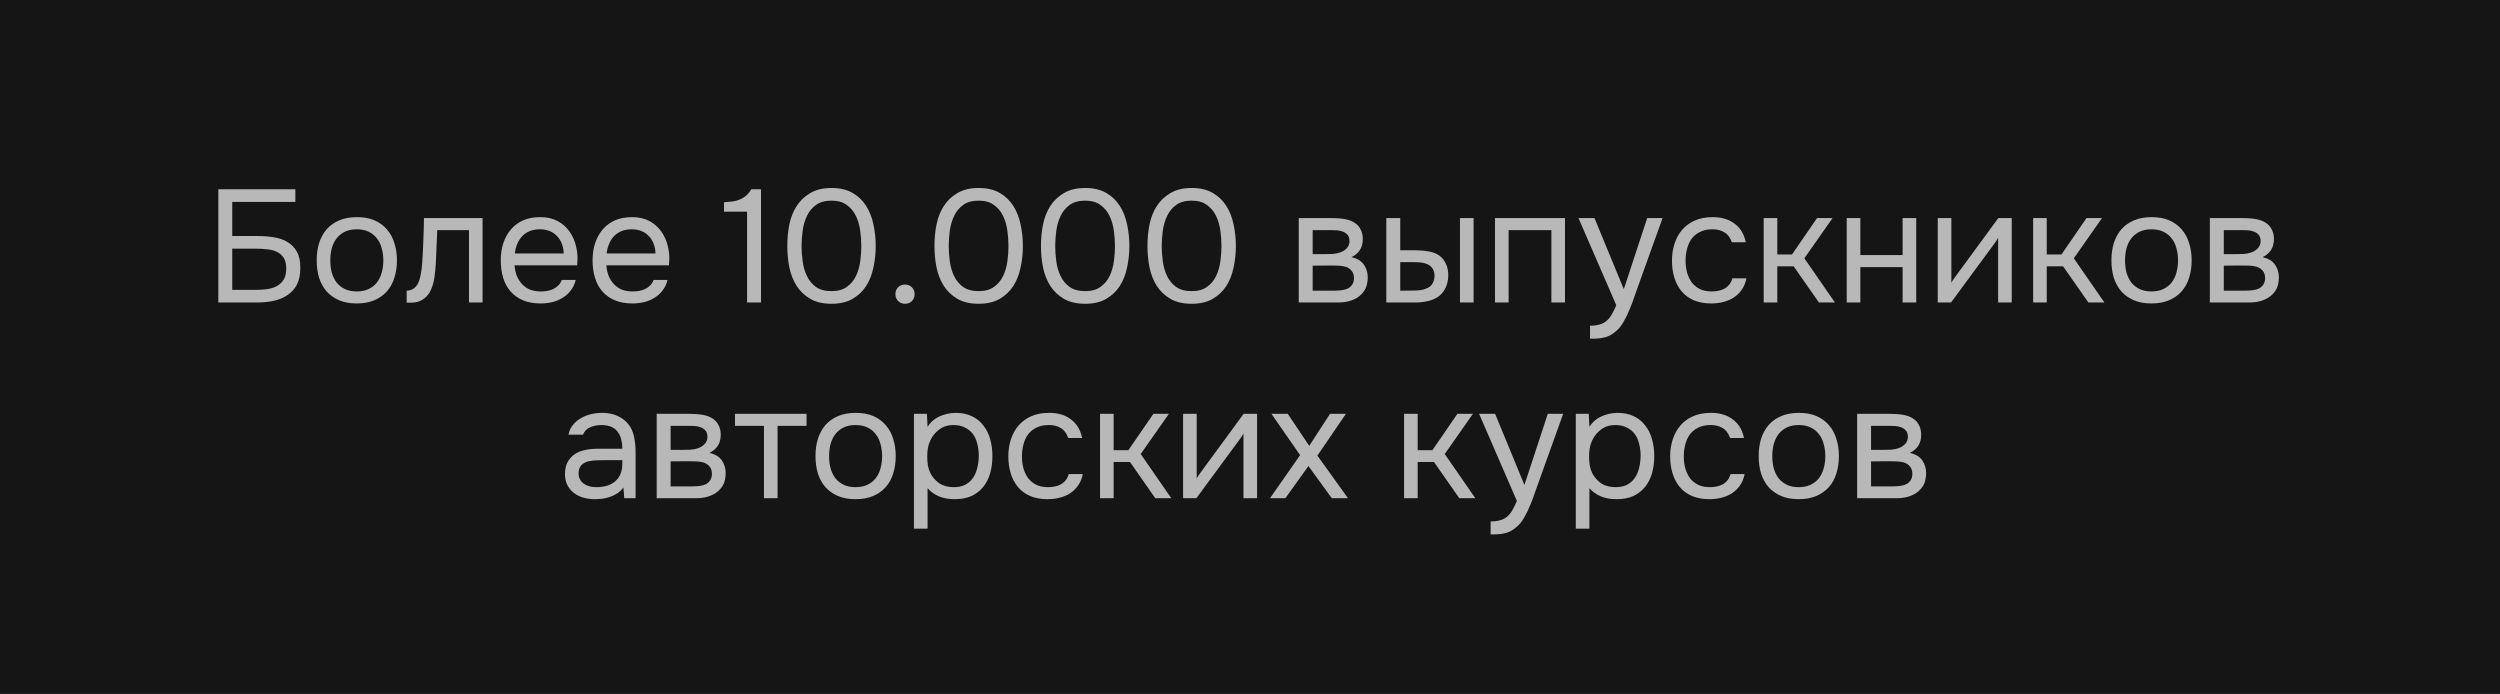 <?xml version="1.0" encoding="UTF-8"?> <svg xmlns="http://www.w3.org/2000/svg" width="281" height="78" viewBox="0 0 281 78" fill="none"> <rect width="281" height="78" fill="#151515"></rect> <path d="M24.54 21.274H33.198V22.696H26.106V26.53H29.004C29.628 26.53 30.222 26.578 30.786 26.674C31.362 26.758 31.866 26.932 32.298 27.196C32.742 27.448 33.096 27.808 33.36 28.276C33.624 28.732 33.756 29.332 33.756 30.076C33.756 30.856 33.63 31.492 33.378 31.984C33.126 32.464 32.778 32.854 32.334 33.154C31.902 33.454 31.392 33.67 30.804 33.802C30.216 33.934 29.592 34 28.932 34H24.54V21.274ZM26.106 32.578H28.734C29.166 32.578 29.586 32.554 29.994 32.506C30.414 32.446 30.786 32.332 31.11 32.164C31.434 31.984 31.692 31.738 31.884 31.426C32.076 31.114 32.172 30.7 32.172 30.184C32.172 29.668 32.076 29.266 31.884 28.978C31.692 28.678 31.44 28.456 31.128 28.312C30.816 28.156 30.456 28.06 30.048 28.024C29.652 27.976 29.244 27.952 28.824 27.952H26.106V32.578ZM40.133 24.406C40.889 24.406 41.543 24.526 42.095 24.766C42.647 25.006 43.109 25.342 43.481 25.774C43.865 26.206 44.147 26.722 44.327 27.322C44.519 27.91 44.615 28.558 44.615 29.266C44.615 29.974 44.519 30.628 44.327 31.228C44.147 31.816 43.865 32.326 43.481 32.758C43.109 33.178 42.641 33.508 42.077 33.748C41.513 33.988 40.853 34.108 40.097 34.108C39.341 34.108 38.681 33.988 38.117 33.748C37.565 33.508 37.097 33.178 36.713 32.758C36.341 32.326 36.059 31.816 35.867 31.228C35.687 30.628 35.597 29.974 35.597 29.266C35.597 28.558 35.687 27.91 35.867 27.322C36.059 26.722 36.341 26.206 36.713 25.774C37.097 25.342 37.571 25.006 38.135 24.766C38.699 24.526 39.365 24.406 40.133 24.406ZM40.097 32.758C40.613 32.758 41.057 32.668 41.429 32.488C41.813 32.308 42.125 32.062 42.365 31.75C42.617 31.426 42.797 31.054 42.905 30.634C43.025 30.214 43.085 29.758 43.085 29.266C43.085 28.786 43.025 28.336 42.905 27.916C42.797 27.484 42.617 27.112 42.365 26.8C42.125 26.476 41.813 26.224 41.429 26.044C41.057 25.864 40.613 25.774 40.097 25.774C39.581 25.774 39.137 25.864 38.765 26.044C38.393 26.224 38.081 26.476 37.829 26.8C37.589 27.112 37.409 27.484 37.289 27.916C37.181 28.336 37.127 28.786 37.127 29.266C37.127 29.758 37.181 30.214 37.289 30.634C37.409 31.054 37.589 31.426 37.829 31.75C38.081 32.062 38.393 32.308 38.765 32.488C39.137 32.668 39.581 32.758 40.097 32.758ZM47.456 29.554C47.516 28.69 47.558 27.85 47.582 27.034C47.618 26.218 47.642 25.378 47.654 24.514H54.242V34H52.712V25.864H49.148L48.986 29.59C48.962 30.07 48.908 30.61 48.824 31.21C48.74 31.81 48.566 32.356 48.302 32.848C48.098 33.196 47.822 33.478 47.474 33.694C47.126 33.91 46.724 34.018 46.268 34.018H45.71V32.668C46.19 32.668 46.574 32.464 46.862 32.056C47.03 31.816 47.162 31.468 47.258 31.012C47.354 30.556 47.42 30.07 47.456 29.554ZM57.834 29.824C57.87 30.244 57.954 30.634 58.086 30.994C58.23 31.342 58.422 31.648 58.662 31.912C58.902 32.176 59.196 32.386 59.544 32.542C59.904 32.686 60.318 32.758 60.786 32.758C61.014 32.758 61.248 32.74 61.488 32.704C61.74 32.656 61.974 32.584 62.19 32.488C62.406 32.38 62.598 32.242 62.766 32.074C62.934 31.906 63.06 31.702 63.144 31.462H64.71C64.602 31.918 64.416 32.314 64.152 32.65C63.9 32.986 63.594 33.262 63.234 33.478C62.886 33.694 62.496 33.856 62.064 33.964C61.632 34.06 61.194 34.108 60.75 34.108C59.994 34.108 59.334 33.988 58.77 33.748C58.218 33.508 57.756 33.178 57.384 32.758C57.012 32.326 56.736 31.816 56.556 31.228C56.376 30.628 56.286 29.974 56.286 29.266C56.286 28.558 56.382 27.91 56.574 27.322C56.778 26.722 57.066 26.206 57.438 25.774C57.81 25.342 58.266 25.006 58.806 24.766C59.346 24.526 59.988 24.406 60.732 24.406C61.488 24.406 62.142 24.556 62.694 24.856C63.246 25.156 63.69 25.552 64.026 26.044C64.362 26.524 64.596 27.046 64.728 27.61C64.872 28.174 64.932 28.696 64.908 29.176C64.908 29.284 64.902 29.392 64.89 29.5C64.89 29.608 64.884 29.716 64.872 29.824H57.834ZM63.36 28.492C63.336 27.688 63.084 27.034 62.604 26.53C62.124 26.026 61.482 25.774 60.678 25.774C60.234 25.774 59.844 25.846 59.508 25.99C59.172 26.134 58.89 26.332 58.662 26.584C58.434 26.836 58.254 27.13 58.122 27.466C57.99 27.79 57.906 28.132 57.87 28.492H63.36ZM68.153 29.824C68.189 30.244 68.273 30.634 68.405 30.994C68.549 31.342 68.741 31.648 68.981 31.912C69.221 32.176 69.515 32.386 69.863 32.542C70.223 32.686 70.637 32.758 71.105 32.758C71.333 32.758 71.567 32.74 71.807 32.704C72.059 32.656 72.293 32.584 72.509 32.488C72.725 32.38 72.917 32.242 73.085 32.074C73.253 31.906 73.379 31.702 73.463 31.462H75.029C74.921 31.918 74.735 32.314 74.471 32.65C74.219 32.986 73.913 33.262 73.553 33.478C73.205 33.694 72.815 33.856 72.383 33.964C71.951 34.06 71.513 34.108 71.069 34.108C70.313 34.108 69.653 33.988 69.089 33.748C68.537 33.508 68.075 33.178 67.703 32.758C67.331 32.326 67.055 31.816 66.875 31.228C66.695 30.628 66.605 29.974 66.605 29.266C66.605 28.558 66.701 27.91 66.893 27.322C67.097 26.722 67.385 26.206 67.757 25.774C68.129 25.342 68.585 25.006 69.125 24.766C69.665 24.526 70.307 24.406 71.051 24.406C71.807 24.406 72.461 24.556 73.013 24.856C73.565 25.156 74.009 25.552 74.345 26.044C74.681 26.524 74.915 27.046 75.047 27.61C75.191 28.174 75.251 28.696 75.227 29.176C75.227 29.284 75.221 29.392 75.209 29.5C75.209 29.608 75.203 29.716 75.191 29.824H68.153ZM73.679 28.492C73.655 27.688 73.403 27.034 72.923 26.53C72.443 26.026 71.801 25.774 70.997 25.774C70.553 25.774 70.163 25.846 69.827 25.99C69.491 26.134 69.209 26.332 68.981 26.584C68.753 26.836 68.573 27.13 68.441 27.466C68.309 27.79 68.225 28.132 68.189 28.492H73.679ZM85.537 34H83.971V23.794H81.379V22.732C81.739 22.708 82.069 22.678 82.369 22.642C82.669 22.594 82.945 22.516 83.197 22.408C83.449 22.3 83.677 22.156 83.881 21.976C84.085 21.796 84.271 21.562 84.439 21.274H85.537V34ZM98.43 27.646C98.43 28.462 98.346 29.26 98.178 30.04C98.022 30.82 97.752 31.516 97.368 32.128C96.984 32.728 96.474 33.214 95.838 33.586C95.202 33.958 94.41 34.144 93.462 34.144C92.502 34.144 91.704 33.958 91.068 33.586C90.432 33.214 89.922 32.728 89.538 32.128C89.154 31.516 88.884 30.832 88.728 30.076C88.572 29.32 88.494 28.51 88.494 27.646C88.494 26.782 88.572 25.972 88.728 25.216C88.884 24.448 89.154 23.764 89.538 23.164C89.922 22.564 90.432 22.078 91.068 21.706C91.704 21.322 92.502 21.13 93.462 21.13C94.41 21.13 95.202 21.316 95.838 21.688C96.474 22.06 96.984 22.552 97.368 23.164C97.752 23.776 98.022 24.472 98.178 25.252C98.346 26.032 98.43 26.83 98.43 27.646ZM90.096 27.646C90.096 28.222 90.138 28.81 90.222 29.41C90.306 30.01 90.468 30.556 90.708 31.048C90.948 31.54 91.284 31.942 91.716 32.254C92.16 32.566 92.742 32.722 93.462 32.722C94.17 32.722 94.74 32.566 95.172 32.254C95.616 31.942 95.958 31.54 96.198 31.048C96.438 30.556 96.6 30.01 96.684 29.41C96.768 28.81 96.81 28.222 96.81 27.646C96.81 27.082 96.768 26.5 96.684 25.9C96.6 25.3 96.438 24.754 96.198 24.262C95.958 23.758 95.616 23.35 95.172 23.038C94.74 22.714 94.17 22.552 93.462 22.552C92.742 22.552 92.16 22.714 91.716 23.038C91.284 23.35 90.948 23.758 90.708 24.262C90.468 24.754 90.306 25.3 90.222 25.9C90.138 26.5 90.096 27.082 90.096 27.646ZM101.724 31.984C102.036 31.984 102.294 32.086 102.498 32.29C102.702 32.494 102.804 32.752 102.804 33.064C102.804 33.376 102.702 33.634 102.498 33.838C102.294 34.042 102.036 34.144 101.724 34.144C101.412 34.144 101.154 34.042 100.95 33.838C100.746 33.634 100.644 33.376 100.644 33.064C100.644 32.752 100.746 32.494 100.95 32.29C101.154 32.086 101.412 31.984 101.724 31.984ZM114.971 27.646C114.971 28.462 114.887 29.26 114.719 30.04C114.563 30.82 114.293 31.516 113.909 32.128C113.525 32.728 113.015 33.214 112.379 33.586C111.743 33.958 110.951 34.144 110.003 34.144C109.043 34.144 108.245 33.958 107.609 33.586C106.973 33.214 106.463 32.728 106.079 32.128C105.695 31.516 105.425 30.832 105.269 30.076C105.113 29.32 105.035 28.51 105.035 27.646C105.035 26.782 105.113 25.972 105.269 25.216C105.425 24.448 105.695 23.764 106.079 23.164C106.463 22.564 106.973 22.078 107.609 21.706C108.245 21.322 109.043 21.13 110.003 21.13C110.951 21.13 111.743 21.316 112.379 21.688C113.015 22.06 113.525 22.552 113.909 23.164C114.293 23.776 114.563 24.472 114.719 25.252C114.887 26.032 114.971 26.83 114.971 27.646ZM106.637 27.646C106.637 28.222 106.679 28.81 106.763 29.41C106.847 30.01 107.009 30.556 107.249 31.048C107.489 31.54 107.825 31.942 108.257 32.254C108.701 32.566 109.283 32.722 110.003 32.722C110.711 32.722 111.281 32.566 111.713 32.254C112.157 31.942 112.499 31.54 112.739 31.048C112.979 30.556 113.141 30.01 113.225 29.41C113.309 28.81 113.351 28.222 113.351 27.646C113.351 27.082 113.309 26.5 113.225 25.9C113.141 25.3 112.979 24.754 112.739 24.262C112.499 23.758 112.157 23.35 111.713 23.038C111.281 22.714 110.711 22.552 110.003 22.552C109.283 22.552 108.701 22.714 108.257 23.038C107.825 23.35 107.489 23.758 107.249 24.262C107.009 24.754 106.847 25.3 106.763 25.9C106.679 26.5 106.637 27.082 106.637 27.646ZM126.941 27.646C126.941 28.462 126.857 29.26 126.689 30.04C126.533 30.82 126.263 31.516 125.879 32.128C125.495 32.728 124.985 33.214 124.349 33.586C123.713 33.958 122.921 34.144 121.973 34.144C121.013 34.144 120.215 33.958 119.579 33.586C118.943 33.214 118.433 32.728 118.049 32.128C117.665 31.516 117.395 30.832 117.239 30.076C117.083 29.32 117.005 28.51 117.005 27.646C117.005 26.782 117.083 25.972 117.239 25.216C117.395 24.448 117.665 23.764 118.049 23.164C118.433 22.564 118.943 22.078 119.579 21.706C120.215 21.322 121.013 21.13 121.973 21.13C122.921 21.13 123.713 21.316 124.349 21.688C124.985 22.06 125.495 22.552 125.879 23.164C126.263 23.776 126.533 24.472 126.689 25.252C126.857 26.032 126.941 26.83 126.941 27.646ZM118.607 27.646C118.607 28.222 118.649 28.81 118.733 29.41C118.817 30.01 118.979 30.556 119.219 31.048C119.459 31.54 119.795 31.942 120.227 32.254C120.671 32.566 121.253 32.722 121.973 32.722C122.681 32.722 123.251 32.566 123.683 32.254C124.127 31.942 124.469 31.54 124.709 31.048C124.949 30.556 125.111 30.01 125.195 29.41C125.279 28.81 125.321 28.222 125.321 27.646C125.321 27.082 125.279 26.5 125.195 25.9C125.111 25.3 124.949 24.754 124.709 24.262C124.469 23.758 124.127 23.35 123.683 23.038C123.251 22.714 122.681 22.552 121.973 22.552C121.253 22.552 120.671 22.714 120.227 23.038C119.795 23.35 119.459 23.758 119.219 24.262C118.979 24.754 118.817 25.3 118.733 25.9C118.649 26.5 118.607 27.082 118.607 27.646ZM138.912 27.646C138.912 28.462 138.828 29.26 138.66 30.04C138.504 30.82 138.234 31.516 137.85 32.128C137.466 32.728 136.956 33.214 136.32 33.586C135.684 33.958 134.892 34.144 133.944 34.144C132.984 34.144 132.186 33.958 131.55 33.586C130.914 33.214 130.404 32.728 130.02 32.128C129.636 31.516 129.366 30.832 129.21 30.076C129.054 29.32 128.976 28.51 128.976 27.646C128.976 26.782 129.054 25.972 129.21 25.216C129.366 24.448 129.636 23.764 130.02 23.164C130.404 22.564 130.914 22.078 131.55 21.706C132.186 21.322 132.984 21.13 133.944 21.13C134.892 21.13 135.684 21.316 136.32 21.688C136.956 22.06 137.466 22.552 137.85 23.164C138.234 23.776 138.504 24.472 138.66 25.252C138.828 26.032 138.912 26.83 138.912 27.646ZM130.578 27.646C130.578 28.222 130.62 28.81 130.704 29.41C130.788 30.01 130.95 30.556 131.19 31.048C131.43 31.54 131.766 31.942 132.198 32.254C132.642 32.566 133.224 32.722 133.944 32.722C134.652 32.722 135.222 32.566 135.654 32.254C136.098 31.942 136.44 31.54 136.68 31.048C136.92 30.556 137.082 30.01 137.166 29.41C137.25 28.81 137.292 28.222 137.292 27.646C137.292 27.082 137.25 26.5 137.166 25.9C137.082 25.3 136.92 24.754 136.68 24.262C136.44 23.758 136.098 23.35 135.654 23.038C135.222 22.714 134.652 22.552 133.944 22.552C133.224 22.552 132.642 22.714 132.198 23.038C131.766 23.35 131.43 23.758 131.19 24.262C130.95 24.754 130.788 25.3 130.704 25.9C130.62 26.5 130.578 27.082 130.578 27.646ZM145.978 24.514H149.65C150.262 24.514 150.784 24.556 151.216 24.64C151.66 24.724 152.032 24.874 152.332 25.09C152.596 25.27 152.8 25.51 152.944 25.81C153.1 26.11 153.178 26.464 153.178 26.872C153.178 27.82 152.752 28.498 151.9 28.906C152.548 29.05 153.016 29.332 153.304 29.752C153.592 30.172 153.736 30.652 153.736 31.192C153.724 31.696 153.64 32.11 153.484 32.434C153.328 32.746 153.106 33.022 152.818 33.262C152.542 33.49 152.2 33.67 151.792 33.802C151.384 33.934 150.922 34 150.406 34H145.978V24.514ZM147.544 25.864V28.564H148.858C149.158 28.564 149.464 28.558 149.776 28.546C150.088 28.522 150.364 28.468 150.604 28.384C150.904 28.288 151.156 28.132 151.36 27.916C151.564 27.7 151.672 27.442 151.684 27.142C151.684 26.794 151.606 26.542 151.45 26.386C151.306 26.218 151.126 26.098 150.91 26.026C150.694 25.942 150.46 25.894 150.208 25.882C149.956 25.87 149.722 25.864 149.506 25.864H147.544ZM147.544 32.668H150.046C150.322 32.668 150.586 32.65 150.838 32.614C151.102 32.578 151.33 32.512 151.522 32.416C151.714 32.308 151.87 32.164 151.99 31.984C152.11 31.804 152.176 31.576 152.188 31.3C152.188 30.94 152.104 30.658 151.936 30.454C151.768 30.238 151.54 30.082 151.252 29.986C151.012 29.914 150.742 29.872 150.442 29.86C150.142 29.848 149.83 29.842 149.506 29.842L147.544 29.86V32.668ZM155.822 24.514H157.388V28.132H159.098C159.638 28.132 160.13 28.174 160.574 28.258C161.03 28.33 161.432 28.486 161.78 28.726C162.104 28.966 162.35 29.272 162.518 29.644C162.698 30.004 162.788 30.454 162.788 30.994C162.764 31.534 162.662 31.984 162.482 32.344C162.314 32.692 162.092 32.986 161.816 33.226C161.48 33.502 161.072 33.7 160.592 33.82C160.112 33.94 159.62 34 159.116 34H155.822V24.514ZM164.102 34V24.514H165.632V34H164.102ZM157.892 32.668C158.348 32.668 158.804 32.662 159.26 32.65C159.728 32.626 160.13 32.53 160.466 32.362C160.694 32.266 160.874 32.104 161.006 31.876C161.15 31.636 161.228 31.36 161.24 31.048C161.24 30.676 161.162 30.382 161.006 30.166C160.862 29.95 160.67 29.794 160.43 29.698C160.202 29.59 159.944 29.524 159.656 29.5C159.368 29.476 159.086 29.464 158.81 29.464H157.388V32.668H157.892ZM168.039 34V24.514H175.905V34H174.375V25.864H169.569V34H168.039ZM185.144 24.514H186.872L184.19 31.984C184.046 32.368 183.89 32.806 183.722 33.298C183.566 33.778 183.386 34.258 183.182 34.738C182.99 35.23 182.768 35.692 182.516 36.124C182.276 36.556 182.006 36.904 181.706 37.168C181.262 37.564 180.836 37.81 180.428 37.906C180.02 38.014 179.558 38.068 179.042 38.068H178.718V36.61C179.15 36.61 179.516 36.562 179.816 36.466C180.116 36.382 180.374 36.244 180.59 36.052C180.818 35.86 181.01 35.62 181.166 35.332C181.334 35.044 181.502 34.702 181.67 34.306L177.422 24.514H179.222L182.516 32.506L185.144 24.514ZM192.339 34.108C191.583 34.108 190.929 33.988 190.377 33.748C189.825 33.508 189.369 33.172 189.009 32.74C188.649 32.308 188.379 31.798 188.199 31.21C188.019 30.622 187.929 29.98 187.929 29.284C187.929 28.612 188.025 27.982 188.217 27.394C188.409 26.794 188.691 26.278 189.063 25.846C189.435 25.402 189.903 25.054 190.467 24.802C191.031 24.538 191.715 24.406 192.519 24.406C192.999 24.406 193.425 24.46 193.797 24.568C194.169 24.664 194.517 24.826 194.841 25.054C195.177 25.27 195.465 25.558 195.705 25.918C195.945 26.278 196.119 26.716 196.227 27.232H194.661C194.481 26.704 194.193 26.326 193.797 26.098C193.413 25.87 192.957 25.762 192.429 25.774C191.913 25.774 191.457 25.876 191.061 26.08C190.677 26.272 190.365 26.53 190.125 26.854C189.897 27.178 189.729 27.556 189.621 27.988C189.513 28.408 189.459 28.84 189.459 29.284C189.459 29.752 189.513 30.196 189.621 30.616C189.741 31.036 189.915 31.408 190.143 31.732C190.383 32.044 190.689 32.296 191.061 32.488C191.433 32.668 191.877 32.758 192.393 32.758C192.645 32.758 192.891 32.734 193.131 32.686C193.383 32.638 193.611 32.56 193.815 32.452C194.031 32.332 194.217 32.176 194.373 31.984C194.529 31.792 194.643 31.558 194.715 31.282H196.299C196.203 31.774 196.029 32.2 195.777 32.56C195.537 32.908 195.237 33.202 194.877 33.442C194.517 33.67 194.121 33.838 193.689 33.946C193.257 34.054 192.807 34.108 192.339 34.108ZM198.238 34V24.514H199.768V28.6H201.424L204.232 24.514H205.978L202.81 29.032L206.248 34H204.448L201.604 29.932H199.768V34H198.238ZM207.572 34V24.514H209.102V28.672H213.854V24.514H215.384V34H213.854V30.022H209.102V34H207.572ZM219.297 34H217.803V24.514H219.333V31.786C219.417 31.618 219.531 31.438 219.675 31.246C219.819 31.042 219.933 30.886 220.017 30.778L224.607 24.514H226.119V34H224.589V26.728C224.493 26.908 224.385 27.082 224.265 27.25C224.157 27.406 224.055 27.544 223.959 27.664L219.297 34ZM228.525 34V24.514H230.055V28.6H231.711L234.519 24.514H236.265L233.097 29.032L236.535 34H234.735L231.891 29.932H230.055V34H228.525ZM241.86 24.406C242.616 24.406 243.27 24.526 243.822 24.766C244.374 25.006 244.836 25.342 245.208 25.774C245.592 26.206 245.874 26.722 246.054 27.322C246.246 27.91 246.342 28.558 246.342 29.266C246.342 29.974 246.246 30.628 246.054 31.228C245.874 31.816 245.592 32.326 245.208 32.758C244.836 33.178 244.368 33.508 243.804 33.748C243.24 33.988 242.58 34.108 241.824 34.108C241.068 34.108 240.408 33.988 239.844 33.748C239.292 33.508 238.824 33.178 238.44 32.758C238.068 32.326 237.786 31.816 237.594 31.228C237.414 30.628 237.324 29.974 237.324 29.266C237.324 28.558 237.414 27.91 237.594 27.322C237.786 26.722 238.068 26.206 238.44 25.774C238.824 25.342 239.298 25.006 239.862 24.766C240.426 24.526 241.092 24.406 241.86 24.406ZM241.824 32.758C242.34 32.758 242.784 32.668 243.156 32.488C243.54 32.308 243.852 32.062 244.092 31.75C244.344 31.426 244.524 31.054 244.632 30.634C244.752 30.214 244.812 29.758 244.812 29.266C244.812 28.786 244.752 28.336 244.632 27.916C244.524 27.484 244.344 27.112 244.092 26.8C243.852 26.476 243.54 26.224 243.156 26.044C242.784 25.864 242.34 25.774 241.824 25.774C241.308 25.774 240.864 25.864 240.492 26.044C240.12 26.224 239.808 26.476 239.556 26.8C239.316 27.112 239.136 27.484 239.016 27.916C238.908 28.336 238.854 28.786 238.854 29.266C238.854 29.758 238.908 30.214 239.016 30.634C239.136 31.054 239.316 31.426 239.556 31.75C239.808 32.062 240.12 32.308 240.492 32.488C240.864 32.668 241.308 32.758 241.824 32.758ZM248.389 24.514H252.061C252.673 24.514 253.195 24.556 253.627 24.64C254.071 24.724 254.443 24.874 254.743 25.09C255.007 25.27 255.211 25.51 255.355 25.81C255.511 26.11 255.589 26.464 255.589 26.872C255.589 27.82 255.163 28.498 254.311 28.906C254.959 29.05 255.427 29.332 255.715 29.752C256.003 30.172 256.147 30.652 256.147 31.192C256.135 31.696 256.051 32.11 255.895 32.434C255.739 32.746 255.517 33.022 255.229 33.262C254.953 33.49 254.611 33.67 254.203 33.802C253.795 33.934 253.333 34 252.817 34H248.389V24.514ZM249.955 25.864V28.564H251.269C251.569 28.564 251.875 28.558 252.187 28.546C252.499 28.522 252.775 28.468 253.015 28.384C253.315 28.288 253.567 28.132 253.771 27.916C253.975 27.7 254.083 27.442 254.095 27.142C254.095 26.794 254.017 26.542 253.861 26.386C253.717 26.218 253.537 26.098 253.321 26.026C253.105 25.942 252.871 25.894 252.619 25.882C252.367 25.87 252.133 25.864 251.917 25.864H249.955ZM249.955 32.668H252.457C252.733 32.668 252.997 32.65 253.249 32.614C253.513 32.578 253.741 32.512 253.933 32.416C254.125 32.308 254.281 32.164 254.401 31.984C254.521 31.804 254.587 31.576 254.599 31.3C254.599 30.94 254.515 30.658 254.347 30.454C254.179 30.238 253.951 30.082 253.663 29.986C253.423 29.914 253.153 29.872 252.853 29.86C252.553 29.848 252.241 29.842 251.917 29.842L249.955 29.86V32.668ZM70.073 54.794C69.869 55.07 69.635 55.292 69.371 55.46C69.107 55.628 68.831 55.76 68.543 55.856C68.267 55.952 67.985 56.018 67.697 56.054C67.421 56.09 67.145 56.108 66.869 56.108C66.425 56.108 66.005 56.054 65.609 55.946C65.213 55.838 64.853 55.664 64.529 55.424C64.217 55.184 63.965 54.884 63.773 54.524C63.593 54.164 63.503 53.756 63.503 53.3C63.503 52.76 63.599 52.31 63.791 51.95C63.995 51.578 64.265 51.278 64.601 51.05C64.937 50.822 65.321 50.666 65.753 50.582C66.197 50.486 66.665 50.438 67.157 50.438H69.947C69.947 49.634 69.773 48.998 69.425 48.53C69.077 48.05 68.489 47.798 67.661 47.774C67.157 47.774 66.713 47.858 66.329 48.026C65.945 48.194 65.681 48.47 65.537 48.854H63.899C63.983 48.422 64.151 48.056 64.403 47.756C64.655 47.444 64.955 47.192 65.303 47C65.651 46.796 66.029 46.646 66.437 46.55C66.845 46.454 67.253 46.406 67.661 46.406C68.369 46.406 68.963 46.526 69.443 46.766C69.935 46.994 70.331 47.3 70.631 47.684C70.931 48.056 71.141 48.512 71.261 49.052C71.381 49.592 71.441 50.198 71.441 50.87V56H70.163L70.073 54.794ZM68.273 51.716C67.985 51.716 67.649 51.722 67.265 51.734C66.893 51.734 66.533 51.77 66.185 51.842C65.837 51.914 65.555 52.064 65.339 52.292C65.135 52.52 65.033 52.82 65.033 53.192C65.033 53.468 65.087 53.702 65.195 53.894C65.303 54.086 65.447 54.248 65.627 54.38C65.819 54.512 66.035 54.608 66.275 54.668C66.515 54.728 66.761 54.758 67.013 54.758C67.913 54.758 68.621 54.542 69.137 54.11C69.665 53.666 69.935 53.024 69.947 52.184V51.716H68.273ZM73.811 46.514H77.484C78.096 46.514 78.618 46.556 79.049 46.64C79.493 46.724 79.865 46.874 80.165 47.09C80.43 47.27 80.633 47.51 80.778 47.81C80.933 48.11 81.011 48.464 81.011 48.872C81.011 49.82 80.585 50.498 79.734 50.906C80.382 51.05 80.85 51.332 81.138 51.752C81.425 52.172 81.57 52.652 81.57 53.192C81.558 53.696 81.474 54.11 81.317 54.434C81.162 54.746 80.939 55.022 80.651 55.262C80.376 55.49 80.034 55.67 79.626 55.802C79.218 55.934 78.755 56 78.24 56H73.811V46.514ZM75.377 47.864V50.564H76.692C76.992 50.564 77.297 50.558 77.609 50.546C77.921 50.522 78.198 50.468 78.438 50.384C78.737 50.288 78.99 50.132 79.194 49.916C79.397 49.7 79.505 49.442 79.517 49.142C79.517 48.794 79.439 48.542 79.284 48.386C79.139 48.218 78.96 48.098 78.743 48.026C78.528 47.942 78.293 47.894 78.041 47.882C77.79 47.87 77.555 47.864 77.34 47.864H75.377ZM75.377 54.668H77.879C78.156 54.668 78.419 54.65 78.671 54.614C78.936 54.578 79.163 54.512 79.356 54.416C79.547 54.308 79.704 54.164 79.823 53.984C79.944 53.804 80.01 53.576 80.022 53.3C80.022 52.94 79.938 52.658 79.769 52.454C79.602 52.238 79.374 52.082 79.085 51.986C78.846 51.914 78.576 51.872 78.275 51.86C77.975 51.848 77.663 51.842 77.34 51.842L75.377 51.86V54.668ZM90.657 46.514V47.864H87.399V56H85.869V47.864H82.611V46.514H90.657ZM96.198 46.406C96.954 46.406 97.608 46.526 98.16 46.766C98.712 47.006 99.174 47.342 99.546 47.774C99.93 48.206 100.212 48.722 100.392 49.322C100.584 49.91 100.68 50.558 100.68 51.266C100.68 51.974 100.584 52.628 100.392 53.228C100.212 53.816 99.93 54.326 99.546 54.758C99.174 55.178 98.706 55.508 98.142 55.748C97.578 55.988 96.918 56.108 96.162 56.108C95.406 56.108 94.746 55.988 94.182 55.748C93.63 55.508 93.162 55.178 92.778 54.758C92.406 54.326 92.124 53.816 91.932 53.228C91.752 52.628 91.662 51.974 91.662 51.266C91.662 50.558 91.752 49.91 91.932 49.322C92.124 48.722 92.406 48.206 92.778 47.774C93.162 47.342 93.636 47.006 94.2 46.766C94.764 46.526 95.43 46.406 96.198 46.406ZM96.162 54.758C96.678 54.758 97.122 54.668 97.494 54.488C97.878 54.308 98.19 54.062 98.43 53.75C98.682 53.426 98.862 53.054 98.97 52.634C99.09 52.214 99.15 51.758 99.15 51.266C99.15 50.786 99.09 50.336 98.97 49.916C98.862 49.484 98.682 49.112 98.43 48.8C98.19 48.476 97.878 48.224 97.494 48.044C97.122 47.864 96.678 47.774 96.162 47.774C95.646 47.774 95.202 47.864 94.83 48.044C94.458 48.224 94.146 48.476 93.894 48.8C93.654 49.112 93.474 49.484 93.354 49.916C93.246 50.336 93.192 50.786 93.192 51.266C93.192 51.758 93.246 52.214 93.354 52.634C93.474 53.054 93.654 53.426 93.894 53.75C94.146 54.062 94.458 54.308 94.83 54.488C95.202 54.668 95.646 54.758 96.162 54.758ZM104.257 59.42H102.727V46.514H104.185L104.257 47.972C104.581 47.456 105.019 47.072 105.571 46.82C106.135 46.556 106.741 46.418 107.389 46.406C108.121 46.406 108.739 46.532 109.243 46.784C109.759 47.024 110.185 47.366 110.521 47.81C110.869 48.242 111.127 48.758 111.295 49.358C111.463 49.946 111.547 50.582 111.547 51.266C111.547 51.962 111.463 52.604 111.295 53.192C111.127 53.78 110.869 54.29 110.521 54.722C110.173 55.154 109.735 55.496 109.207 55.748C108.679 55.988 108.049 56.108 107.317 56.108C106.597 56.108 105.985 55.994 105.481 55.766C104.977 55.538 104.569 55.238 104.257 54.866V59.42ZM107.191 54.758C107.707 54.758 108.139 54.668 108.487 54.488C108.847 54.296 109.135 54.044 109.351 53.732C109.579 53.408 109.741 53.036 109.837 52.616C109.945 52.196 110.005 51.746 110.017 51.266C110.017 50.786 109.963 50.336 109.855 49.916C109.759 49.484 109.597 49.112 109.369 48.8C109.141 48.488 108.841 48.242 108.469 48.062C108.109 47.87 107.671 47.774 107.155 47.774C106.543 47.774 106.015 47.942 105.571 48.278C105.127 48.602 104.791 49.016 104.563 49.52C104.431 49.796 104.341 50.084 104.293 50.384C104.245 50.672 104.221 50.972 104.221 51.284C104.221 51.644 104.245 51.98 104.293 52.292C104.341 52.592 104.431 52.88 104.563 53.156C104.791 53.612 105.121 53.996 105.553 54.308C105.997 54.608 106.543 54.758 107.191 54.758ZM117.746 56.108C116.99 56.108 116.336 55.988 115.784 55.748C115.232 55.508 114.776 55.172 114.416 54.74C114.056 54.308 113.786 53.798 113.606 53.21C113.426 52.622 113.336 51.98 113.336 51.284C113.336 50.612 113.432 49.982 113.624 49.394C113.816 48.794 114.098 48.278 114.47 47.846C114.842 47.402 115.31 47.054 115.874 46.802C116.438 46.538 117.122 46.406 117.926 46.406C118.406 46.406 118.832 46.46 119.204 46.568C119.576 46.664 119.924 46.826 120.248 47.054C120.584 47.27 120.872 47.558 121.112 47.918C121.352 48.278 121.526 48.716 121.634 49.232H120.068C119.888 48.704 119.6 48.326 119.204 48.098C118.82 47.87 118.364 47.762 117.836 47.774C117.32 47.774 116.864 47.876 116.468 48.08C116.084 48.272 115.772 48.53 115.532 48.854C115.304 49.178 115.136 49.556 115.028 49.988C114.92 50.408 114.866 50.84 114.866 51.284C114.866 51.752 114.92 52.196 115.028 52.616C115.148 53.036 115.322 53.408 115.55 53.732C115.79 54.044 116.096 54.296 116.468 54.488C116.84 54.668 117.284 54.758 117.8 54.758C118.052 54.758 118.298 54.734 118.538 54.686C118.79 54.638 119.018 54.56 119.222 54.452C119.438 54.332 119.624 54.176 119.78 53.984C119.936 53.792 120.05 53.558 120.122 53.282H121.706C121.61 53.774 121.436 54.2 121.184 54.56C120.944 54.908 120.644 55.202 120.284 55.442C119.924 55.67 119.528 55.838 119.096 55.946C118.664 56.054 118.214 56.108 117.746 56.108ZM123.645 56V46.514H125.175V50.6H126.831L129.639 46.514H131.385L128.217 51.032L131.655 56H129.855L127.011 51.932H125.175V56H123.645ZM134.473 56H132.979V46.514H134.509V53.786C134.593 53.618 134.707 53.438 134.851 53.246C134.995 53.042 135.109 52.886 135.193 52.778L139.783 46.514H141.295V56H139.765V48.728C139.669 48.908 139.561 49.082 139.441 49.25C139.333 49.406 139.231 49.544 139.135 49.664L134.473 56ZM147.068 52.382L144.476 56H142.748L146.132 51.158L142.91 46.514H144.746L147.158 50.114L149.498 46.514H151.28L148.076 51.212L151.514 56H149.696L147.068 52.382ZM157.817 56V46.514H159.347V50.6H161.003L163.811 46.514H165.557L162.389 51.032L165.827 56H164.027L161.183 51.932H159.347V56H157.817ZM173.973 46.514H175.701L173.019 53.984C172.875 54.368 172.719 54.806 172.551 55.298C172.395 55.778 172.215 56.258 172.011 56.738C171.819 57.23 171.597 57.692 171.345 58.124C171.105 58.556 170.835 58.904 170.535 59.168C170.091 59.564 169.665 59.81 169.257 59.906C168.849 60.014 168.387 60.068 167.871 60.068H167.547V58.61C167.979 58.61 168.345 58.562 168.645 58.466C168.945 58.382 169.203 58.244 169.419 58.052C169.647 57.86 169.839 57.62 169.995 57.332C170.163 57.044 170.331 56.702 170.499 56.306L166.251 46.514H168.051L171.345 54.506L173.973 46.514ZM178.648 59.42H177.118V46.514H178.576L178.648 47.972C178.972 47.456 179.41 47.072 179.962 46.82C180.526 46.556 181.132 46.418 181.78 46.406C182.512 46.406 183.13 46.532 183.634 46.784C184.15 47.024 184.576 47.366 184.912 47.81C185.26 48.242 185.518 48.758 185.686 49.358C185.854 49.946 185.938 50.582 185.938 51.266C185.938 51.962 185.854 52.604 185.686 53.192C185.518 53.78 185.26 54.29 184.912 54.722C184.564 55.154 184.126 55.496 183.598 55.748C183.07 55.988 182.44 56.108 181.708 56.108C180.988 56.108 180.376 55.994 179.872 55.766C179.368 55.538 178.96 55.238 178.648 54.866V59.42ZM181.582 54.758C182.098 54.758 182.53 54.668 182.878 54.488C183.238 54.296 183.526 54.044 183.742 53.732C183.97 53.408 184.132 53.036 184.228 52.616C184.336 52.196 184.396 51.746 184.408 51.266C184.408 50.786 184.354 50.336 184.246 49.916C184.15 49.484 183.988 49.112 183.76 48.8C183.532 48.488 183.232 48.242 182.86 48.062C182.5 47.87 182.062 47.774 181.546 47.774C180.934 47.774 180.406 47.942 179.962 48.278C179.518 48.602 179.182 49.016 178.954 49.52C178.822 49.796 178.732 50.084 178.684 50.384C178.636 50.672 178.612 50.972 178.612 51.284C178.612 51.644 178.636 51.98 178.684 52.292C178.732 52.592 178.822 52.88 178.954 53.156C179.182 53.612 179.512 53.996 179.944 54.308C180.388 54.608 180.934 54.758 181.582 54.758ZM192.137 56.108C191.381 56.108 190.727 55.988 190.175 55.748C189.623 55.508 189.167 55.172 188.807 54.74C188.447 54.308 188.177 53.798 187.997 53.21C187.817 52.622 187.727 51.98 187.727 51.284C187.727 50.612 187.823 49.982 188.015 49.394C188.207 48.794 188.489 48.278 188.861 47.846C189.233 47.402 189.701 47.054 190.265 46.802C190.829 46.538 191.513 46.406 192.317 46.406C192.797 46.406 193.223 46.46 193.595 46.568C193.967 46.664 194.315 46.826 194.639 47.054C194.975 47.27 195.263 47.558 195.503 47.918C195.743 48.278 195.917 48.716 196.025 49.232H194.459C194.279 48.704 193.991 48.326 193.595 48.098C193.211 47.87 192.755 47.762 192.227 47.774C191.711 47.774 191.255 47.876 190.859 48.08C190.475 48.272 190.163 48.53 189.923 48.854C189.695 49.178 189.527 49.556 189.419 49.988C189.311 50.408 189.257 50.84 189.257 51.284C189.257 51.752 189.311 52.196 189.419 52.616C189.539 53.036 189.713 53.408 189.941 53.732C190.181 54.044 190.487 54.296 190.859 54.488C191.231 54.668 191.675 54.758 192.191 54.758C192.443 54.758 192.689 54.734 192.929 54.686C193.181 54.638 193.409 54.56 193.613 54.452C193.829 54.332 194.015 54.176 194.171 53.984C194.327 53.792 194.441 53.558 194.513 53.282H196.097C196.001 53.774 195.827 54.2 195.575 54.56C195.335 54.908 195.035 55.202 194.675 55.442C194.315 55.67 193.919 55.838 193.487 55.946C193.055 56.054 192.605 56.108 192.137 56.108ZM202.212 46.406C202.968 46.406 203.622 46.526 204.174 46.766C204.726 47.006 205.188 47.342 205.56 47.774C205.944 48.206 206.226 48.722 206.406 49.322C206.598 49.91 206.694 50.558 206.694 51.266C206.694 51.974 206.598 52.628 206.406 53.228C206.226 53.816 205.944 54.326 205.56 54.758C205.188 55.178 204.72 55.508 204.156 55.748C203.592 55.988 202.932 56.108 202.176 56.108C201.42 56.108 200.76 55.988 200.196 55.748C199.644 55.508 199.176 55.178 198.792 54.758C198.42 54.326 198.138 53.816 197.946 53.228C197.766 52.628 197.676 51.974 197.676 51.266C197.676 50.558 197.766 49.91 197.946 49.322C198.138 48.722 198.42 48.206 198.792 47.774C199.176 47.342 199.65 47.006 200.214 46.766C200.778 46.526 201.444 46.406 202.212 46.406ZM202.176 54.758C202.692 54.758 203.136 54.668 203.508 54.488C203.892 54.308 204.204 54.062 204.444 53.75C204.696 53.426 204.876 53.054 204.984 52.634C205.104 52.214 205.164 51.758 205.164 51.266C205.164 50.786 205.104 50.336 204.984 49.916C204.876 49.484 204.696 49.112 204.444 48.8C204.204 48.476 203.892 48.224 203.508 48.044C203.136 47.864 202.692 47.774 202.176 47.774C201.66 47.774 201.216 47.864 200.844 48.044C200.472 48.224 200.16 48.476 199.908 48.8C199.668 49.112 199.488 49.484 199.368 49.916C199.26 50.336 199.206 50.786 199.206 51.266C199.206 51.758 199.26 52.214 199.368 52.634C199.488 53.054 199.668 53.426 199.908 53.75C200.16 54.062 200.472 54.308 200.844 54.488C201.216 54.668 201.66 54.758 202.176 54.758ZM208.741 46.514H212.413C213.025 46.514 213.547 46.556 213.979 46.64C214.423 46.724 214.795 46.874 215.095 47.09C215.359 47.27 215.563 47.51 215.707 47.81C215.863 48.11 215.941 48.464 215.941 48.872C215.941 49.82 215.515 50.498 214.663 50.906C215.311 51.05 215.779 51.332 216.067 51.752C216.355 52.172 216.499 52.652 216.499 53.192C216.487 53.696 216.403 54.11 216.247 54.434C216.091 54.746 215.869 55.022 215.581 55.262C215.305 55.49 214.963 55.67 214.555 55.802C214.147 55.934 213.685 56 213.169 56H208.741V46.514ZM210.307 47.864V50.564H211.621C211.921 50.564 212.227 50.558 212.539 50.546C212.851 50.522 213.127 50.468 213.367 50.384C213.667 50.288 213.919 50.132 214.123 49.916C214.327 49.7 214.435 49.442 214.447 49.142C214.447 48.794 214.369 48.542 214.213 48.386C214.069 48.218 213.889 48.098 213.673 48.026C213.457 47.942 213.223 47.894 212.971 47.882C212.719 47.87 212.485 47.864 212.269 47.864H210.307ZM210.307 54.668H212.809C213.085 54.668 213.349 54.65 213.601 54.614C213.865 54.578 214.093 54.512 214.285 54.416C214.477 54.308 214.633 54.164 214.753 53.984C214.873 53.804 214.939 53.576 214.951 53.3C214.951 52.94 214.867 52.658 214.699 52.454C214.531 52.238 214.303 52.082 214.015 51.986C213.775 51.914 213.505 51.872 213.205 51.86C212.905 51.848 212.593 51.842 212.269 51.842L210.307 51.86V54.668Z" fill="#B8B8B8"></path> </svg> 